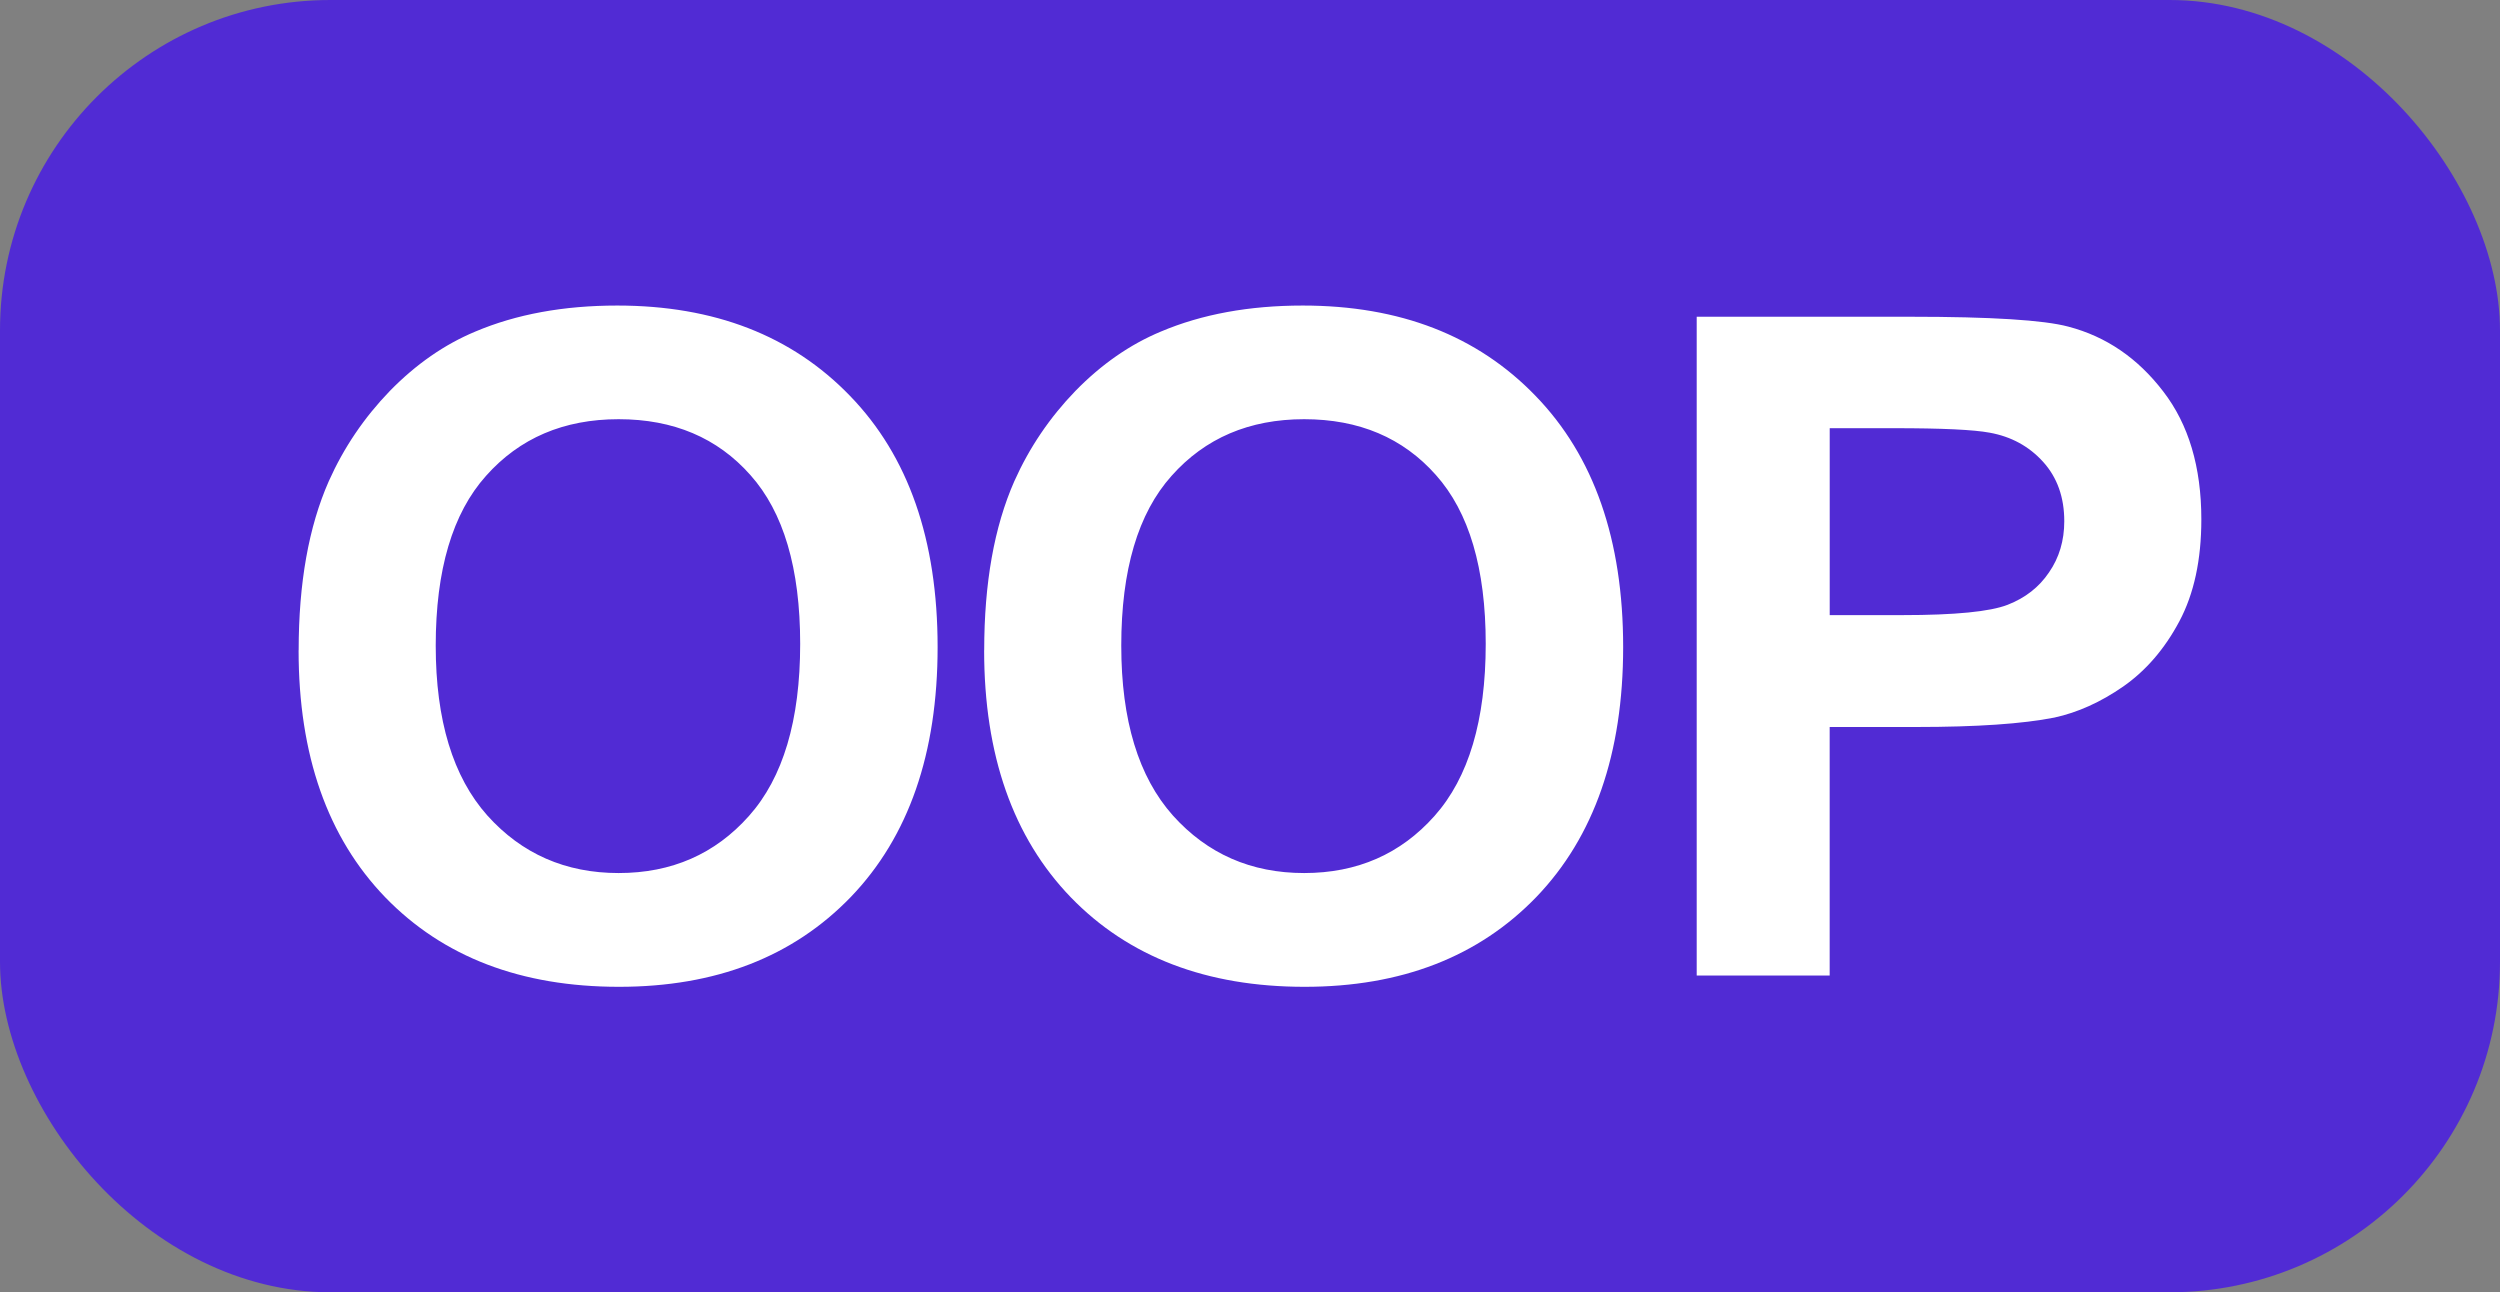 <?xml version="1.0" encoding="UTF-8"?>
<svg width="69mm" height="35.667mm" version="1.1" viewBox="0 0 69 35.667" xmlns="http://www.w3.org/2000/svg">
 <rect x="0" y="0" width="69" height="35.667" fill="#808080" stroke="none"/>
 <g transform="translate(-14.552 -95.515)" fill-rule="evenodd" stroke-linecap="square">
  <rect x="14.552" y="95.515" width="69" height="35.667" ry="9.122" fill="#512bd4" stroke-width=".18" style="paint-order:stroke markers fill"/>
  <path d="m22.795 113.46q0-2.778 0.831-4.663 0.62-1.389 1.687-2.493 1.079-1.104 2.356-1.637 1.699-0.719 3.919-0.719 4.018 0 6.424 2.493 2.418 2.493 2.418 6.933 0 4.403-2.394 6.896-2.394 2.481-6.4 2.481-4.056 0-6.449-2.468-2.394-2.481-2.394-6.821zm3.783-0.124q0 3.088 1.426 4.688 1.426 1.587 3.622 1.587t3.597-1.575q1.414-1.587 1.414-4.75 0-3.125-1.377-4.663-1.364-1.538-3.634-1.538t-3.659 1.563q-1.389 1.55-1.389 4.688zm15.138 0.124q0-2.778 0.831-4.663 0.62-1.389 1.687-2.493 1.079-1.104 2.356-1.637 1.699-0.719 3.919-0.719 4.018 0 6.424 2.493 2.418 2.493 2.418 6.933 0 4.403-2.394 6.896-2.394 2.481-6.4 2.481-4.056 0-6.449-2.468-2.394-2.481-2.394-6.821zm3.783-0.124q0 3.088 1.426 4.688 1.426 1.587 3.622 1.587t3.597-1.575q1.414-1.587 1.414-4.75 0-3.125-1.377-4.663-1.364-1.538-3.634-1.538t-3.659 1.563q-1.389 1.55-1.389 4.688zm15.882 9.103v-18.182h5.891q3.349 0 4.366 0.273 1.563 0.409 2.617 1.786 1.054 1.364 1.054 3.535 0 1.674-0.608 2.815-0.608 1.141-1.55 1.798-0.93 0.645-1.898 0.856-1.315 0.26-3.808 0.26h-2.394v6.859zm3.671-15.106v5.159h2.009q2.17 0 2.902-0.285 0.732-0.285 1.141-0.893 0.422-0.608 0.422-1.414 0-0.992-0.583-1.637-0.583-0.645-1.476-0.806-0.657-0.124-2.642-0.124z" fill="#fff" stroke-width=".3" style="paint-order:stroke markers fill" aria-label="OOP"/>
 </g>
</svg>
